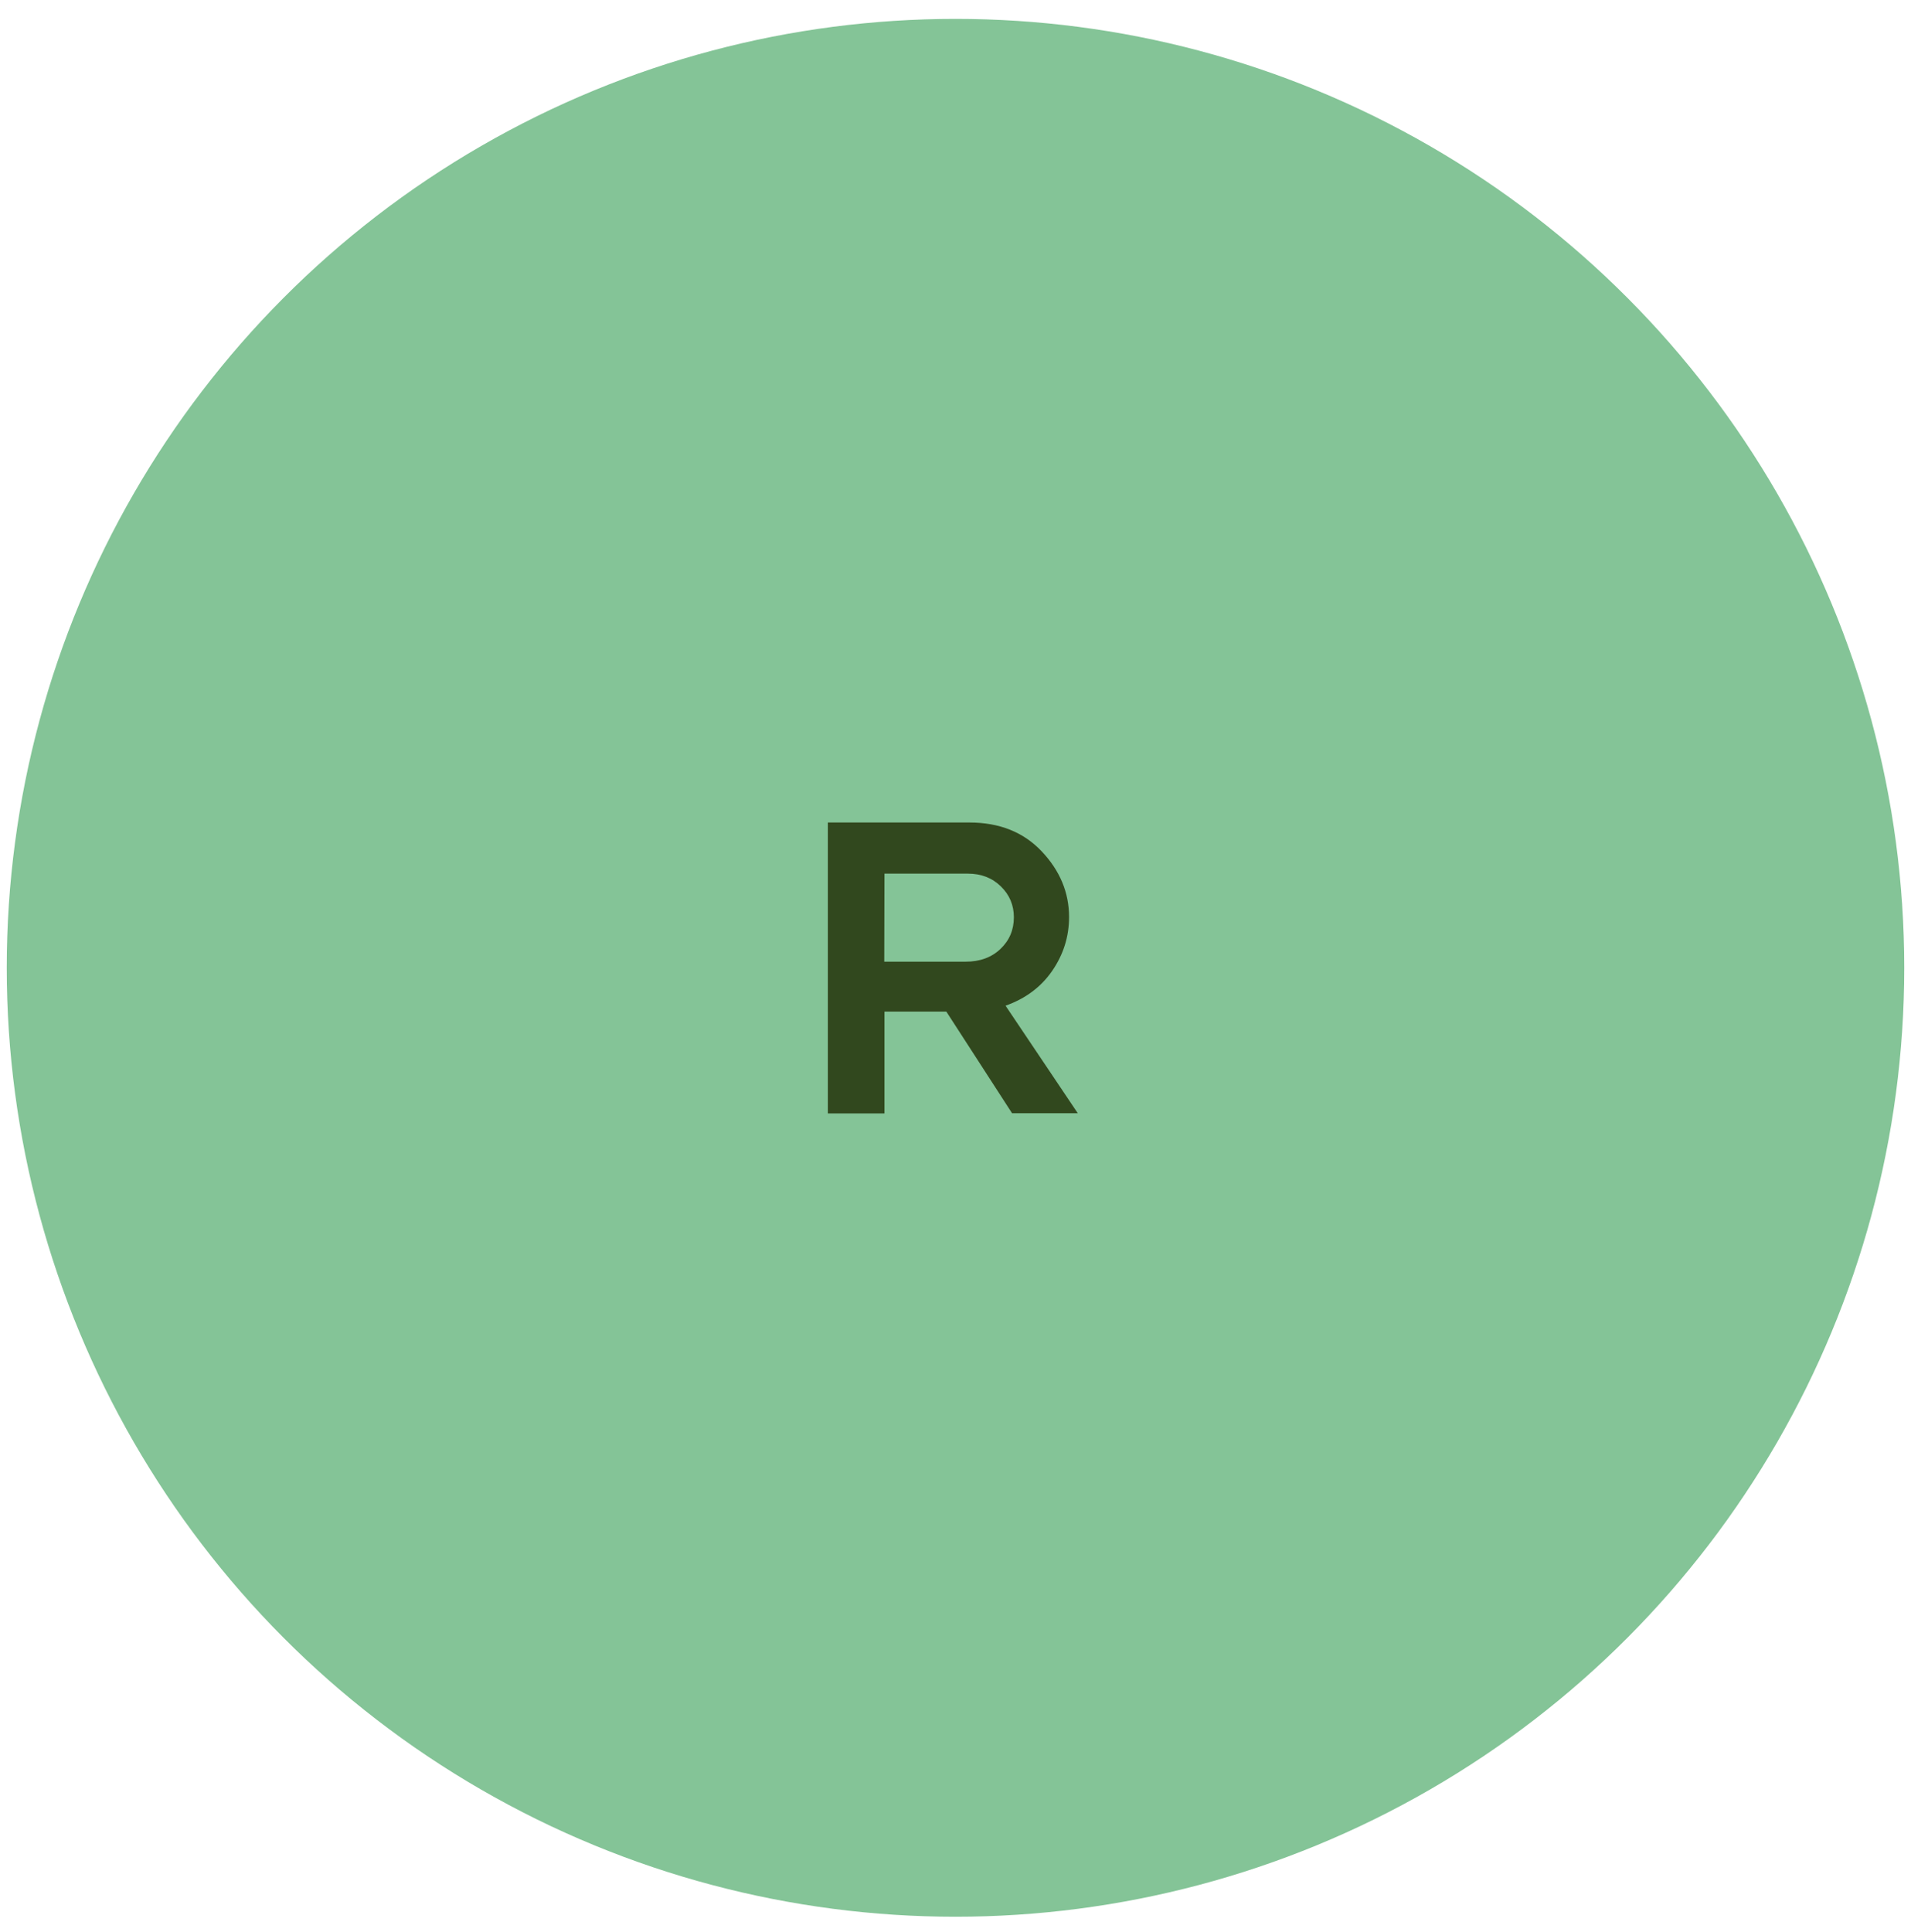<svg xmlns="http://www.w3.org/2000/svg" fill="none" viewBox="0 0 92 93" height="93" width="92">
<circle fill="#84C497" r="45.675" cy="46.584" cx="46"></circle>
<path fill="#31481E" d="M48.723 53.584L45.559 48.692H42.58V53.594H39.855V39.59H46.672C48.107 39.59 49.27 40.049 50.148 40.977C51.027 41.904 51.467 42.959 51.467 44.141C51.467 45.088 51.193 45.947 50.656 46.729C50.119 47.51 49.367 48.067 48.41 48.408L51.887 53.584H48.723ZM42.58 42.051L42.57 46.289H46.486C47.18 46.289 47.736 46.084 48.166 45.674C48.596 45.264 48.81 44.756 48.81 44.151C48.81 43.574 48.605 43.076 48.185 42.666C47.766 42.256 47.238 42.051 46.594 42.051H42.58Z"></path>
</svg>
